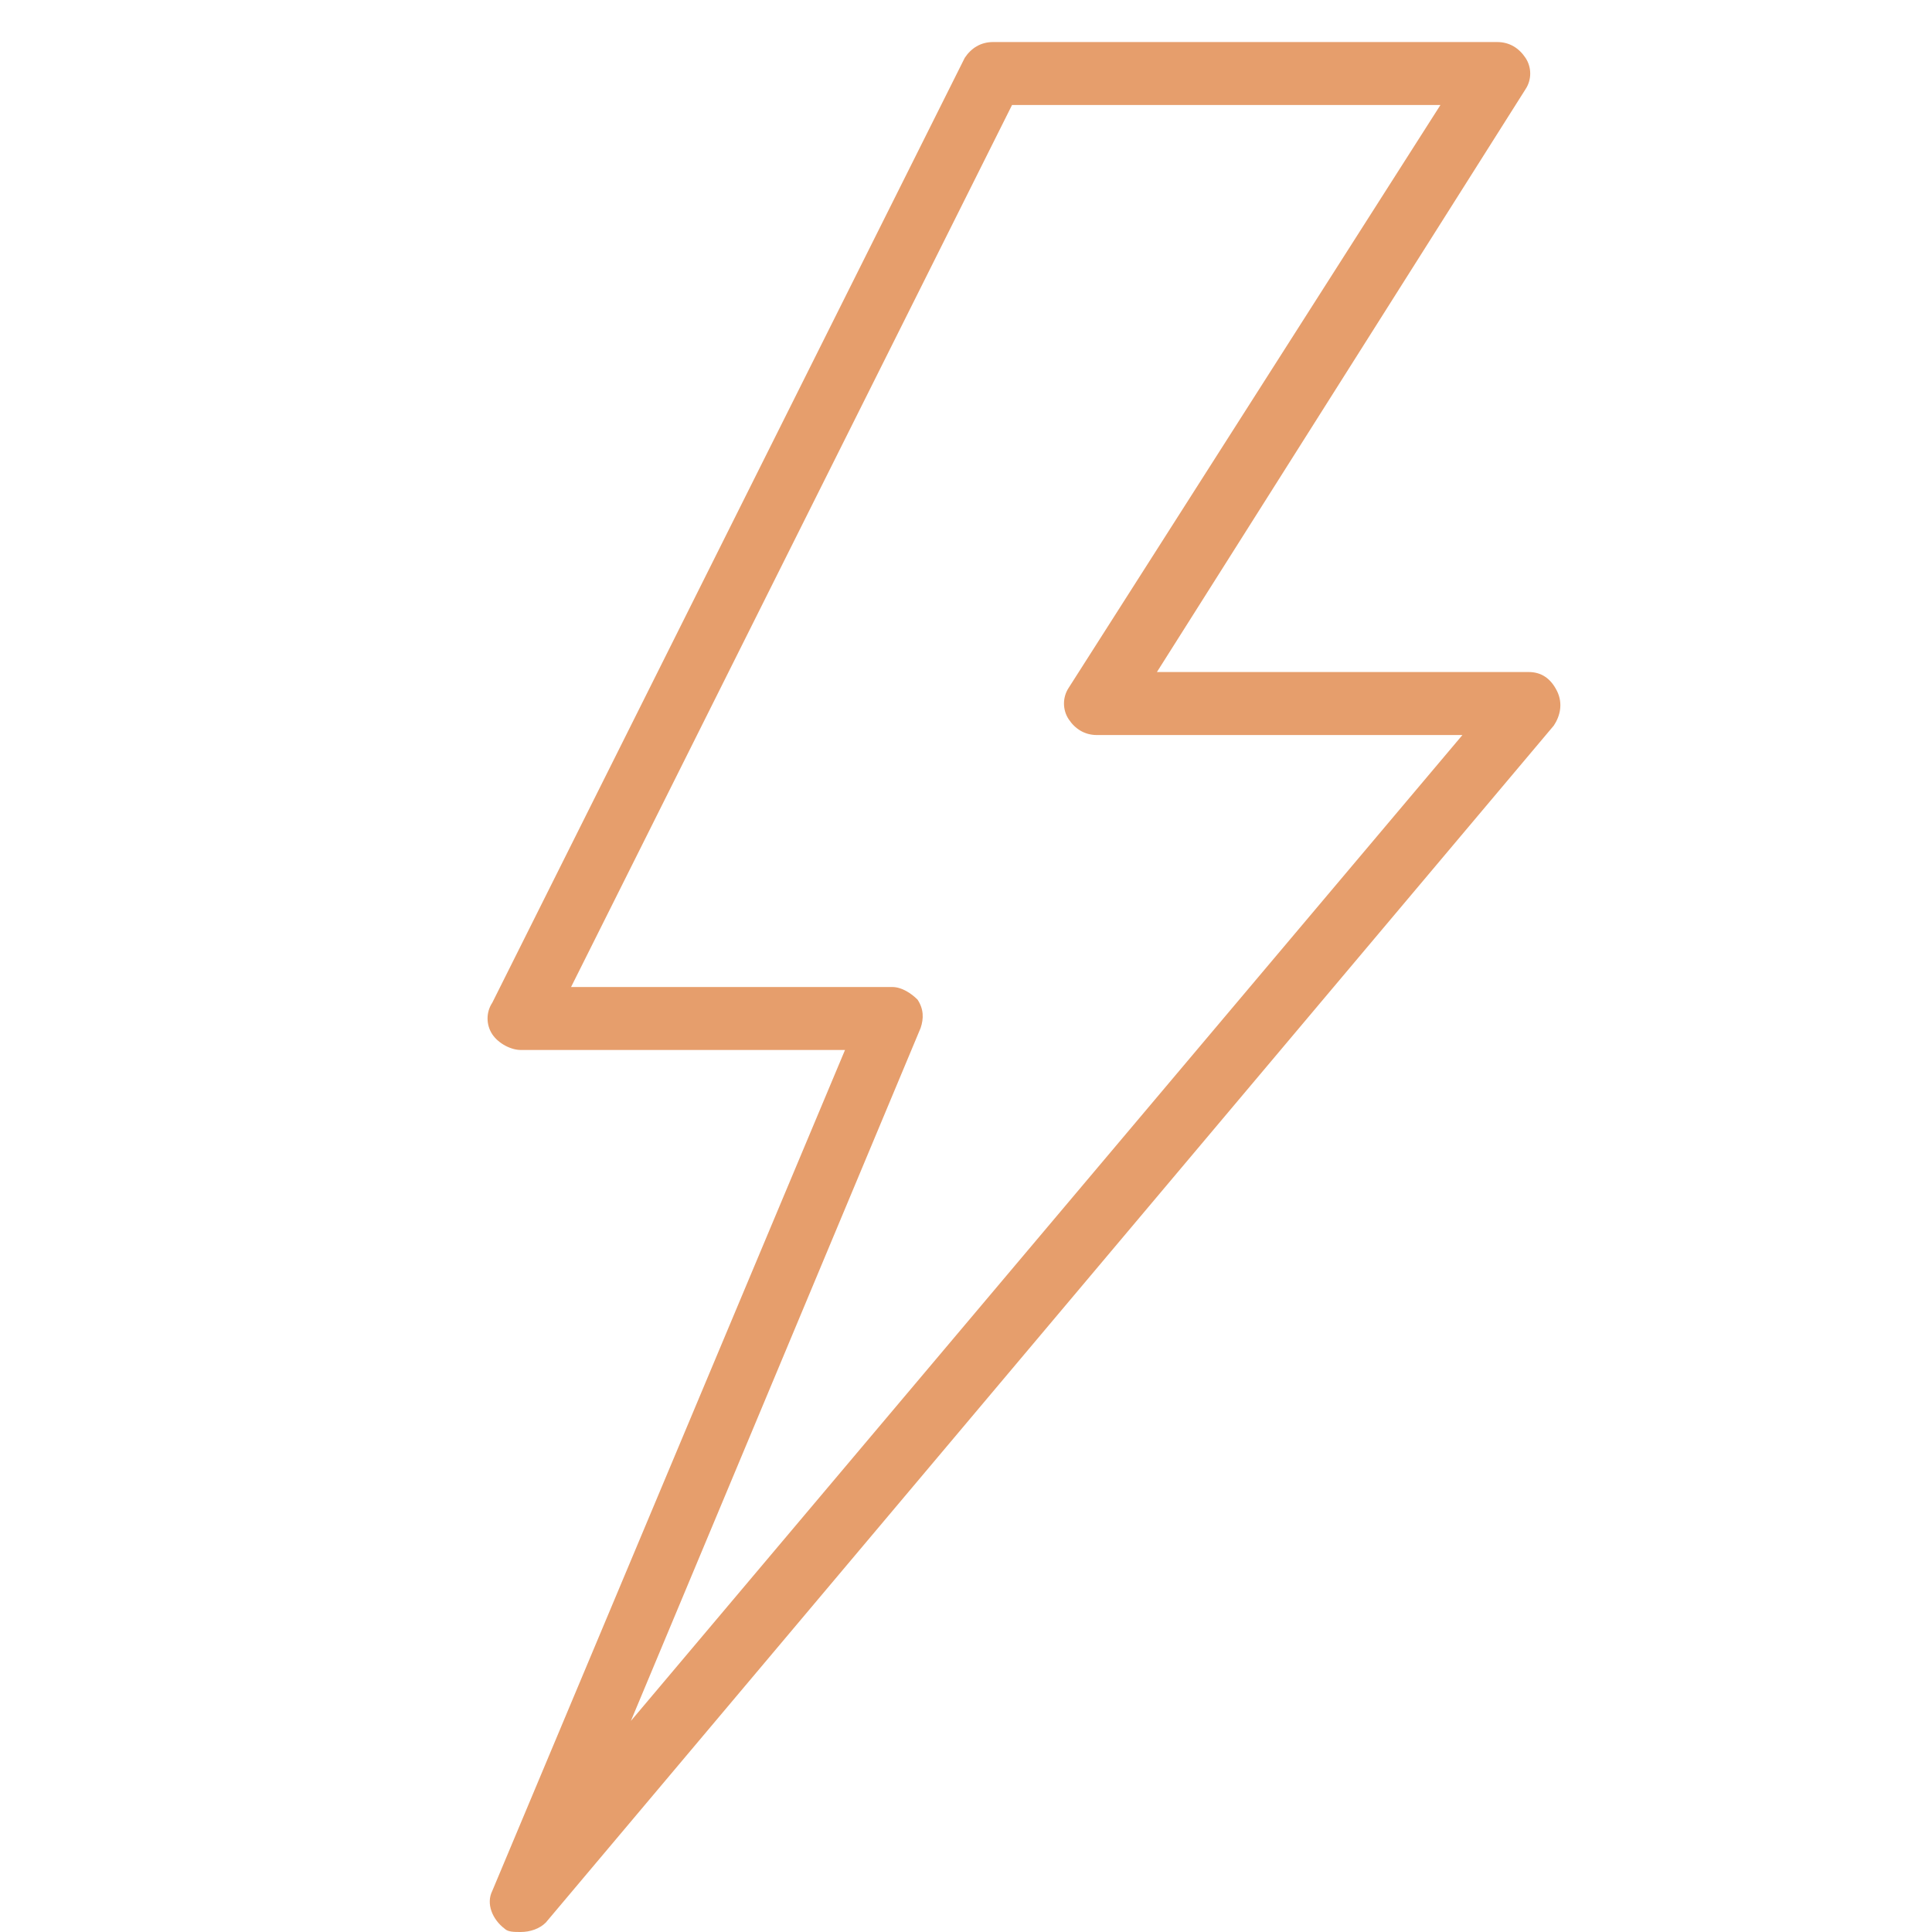 <?xml version="1.0" encoding="utf-8"?>
<!-- Generator: Adobe Illustrator 12.0.0, SVG Export Plug-In . SVG Version: 6.00 Build 51448)  -->
<!DOCTYPE svg PUBLIC "-//W3C//DTD SVG 1.1//EN" "http://www.w3.org/Graphics/SVG/1.1/DTD/svg11.dtd">
<svg  version="1.1" id="Ebene_1" xmlns="http://www.w3.org/2000/svg" xmlns:xlink="http://www.w3.org/1999/xlink" width="50" height="50" viewBox="0 0 50 50"
	 overflow="visible" enable-background="new 0 0 50 50" xml:space="preserve">
<g>
	<g>
		<path fill="#E69E6C" d="M40.294,17.881c-0.163-0.326-0.407-0.489-0.733-0.489h-9.62l9.538-15.081c0.164-0.245,0.164-0.571,0-0.815
			c-0.163-0.245-0.407-0.408-0.733-0.408H25.702c-0.327,0-0.571,0.163-0.734,0.408L12.74,25.951c-0.163,0.244-0.163,0.57,0,0.816
			c0.163,0.244,0.489,0.406,0.733,0.406h8.396l-9.13,21.766c-0.163,0.326,0,0.734,0.325,0.979C13.147,50,13.311,50,13.474,50
			c0.245,0,0.489-0.082,0.652-0.245l26.086-30.977C40.375,18.533,40.456,18.207,40.294,17.881z M16.327,44.538l7.499-17.935
			c0.082-0.244,0.082-0.489-0.081-0.734c-0.163-0.162-0.408-0.325-0.652-0.325h-8.314L26.191,2.718h11.087L27.658,17.8
			c-0.163,0.245-0.163,0.57,0,0.815s0.407,0.408,0.733,0.408h9.456L16.327,44.538z"/>
	</g>
</g>
</svg>
